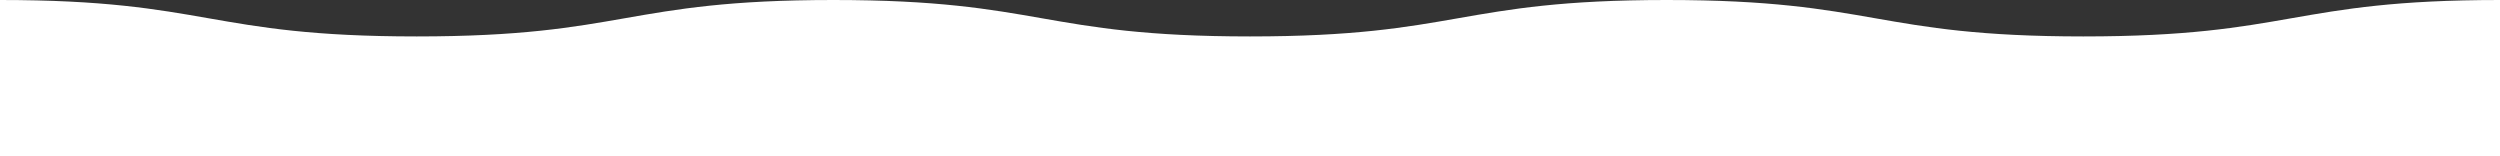 <?xml version="1.0" encoding="UTF-8"?> <svg xmlns="http://www.w3.org/2000/svg" width="768" height="48" viewBox="0 0 768 48" fill="none"><rect x="0" y="0" width="768" height="48" fill="#333333" stroke="none"/> <g clip-path="url(#clip0)"> <path d="M768 394V6.71407e-05C703.97 6.1543e-05 703.97 11.193 640 11.193C576.03 11.193 575.97 5.03529e-05 512 4.47604e-05C447.97 3.91627e-05 447.97 11.193 384 11.193C319.97 11.193 319.97 2.79726e-05 256 2.23802e-05C191.97 1.67825e-05 191.97 11.193 128 11.193C63.97 11.193 63.97 5.59244e-06 3.44446e-05 0L0 394H768Z" fill="white"></path> </g> <defs> <clipPath id="clip0"> <rect width="768" height="48" fill="white"></rect> </clipPath> </defs> </svg> 